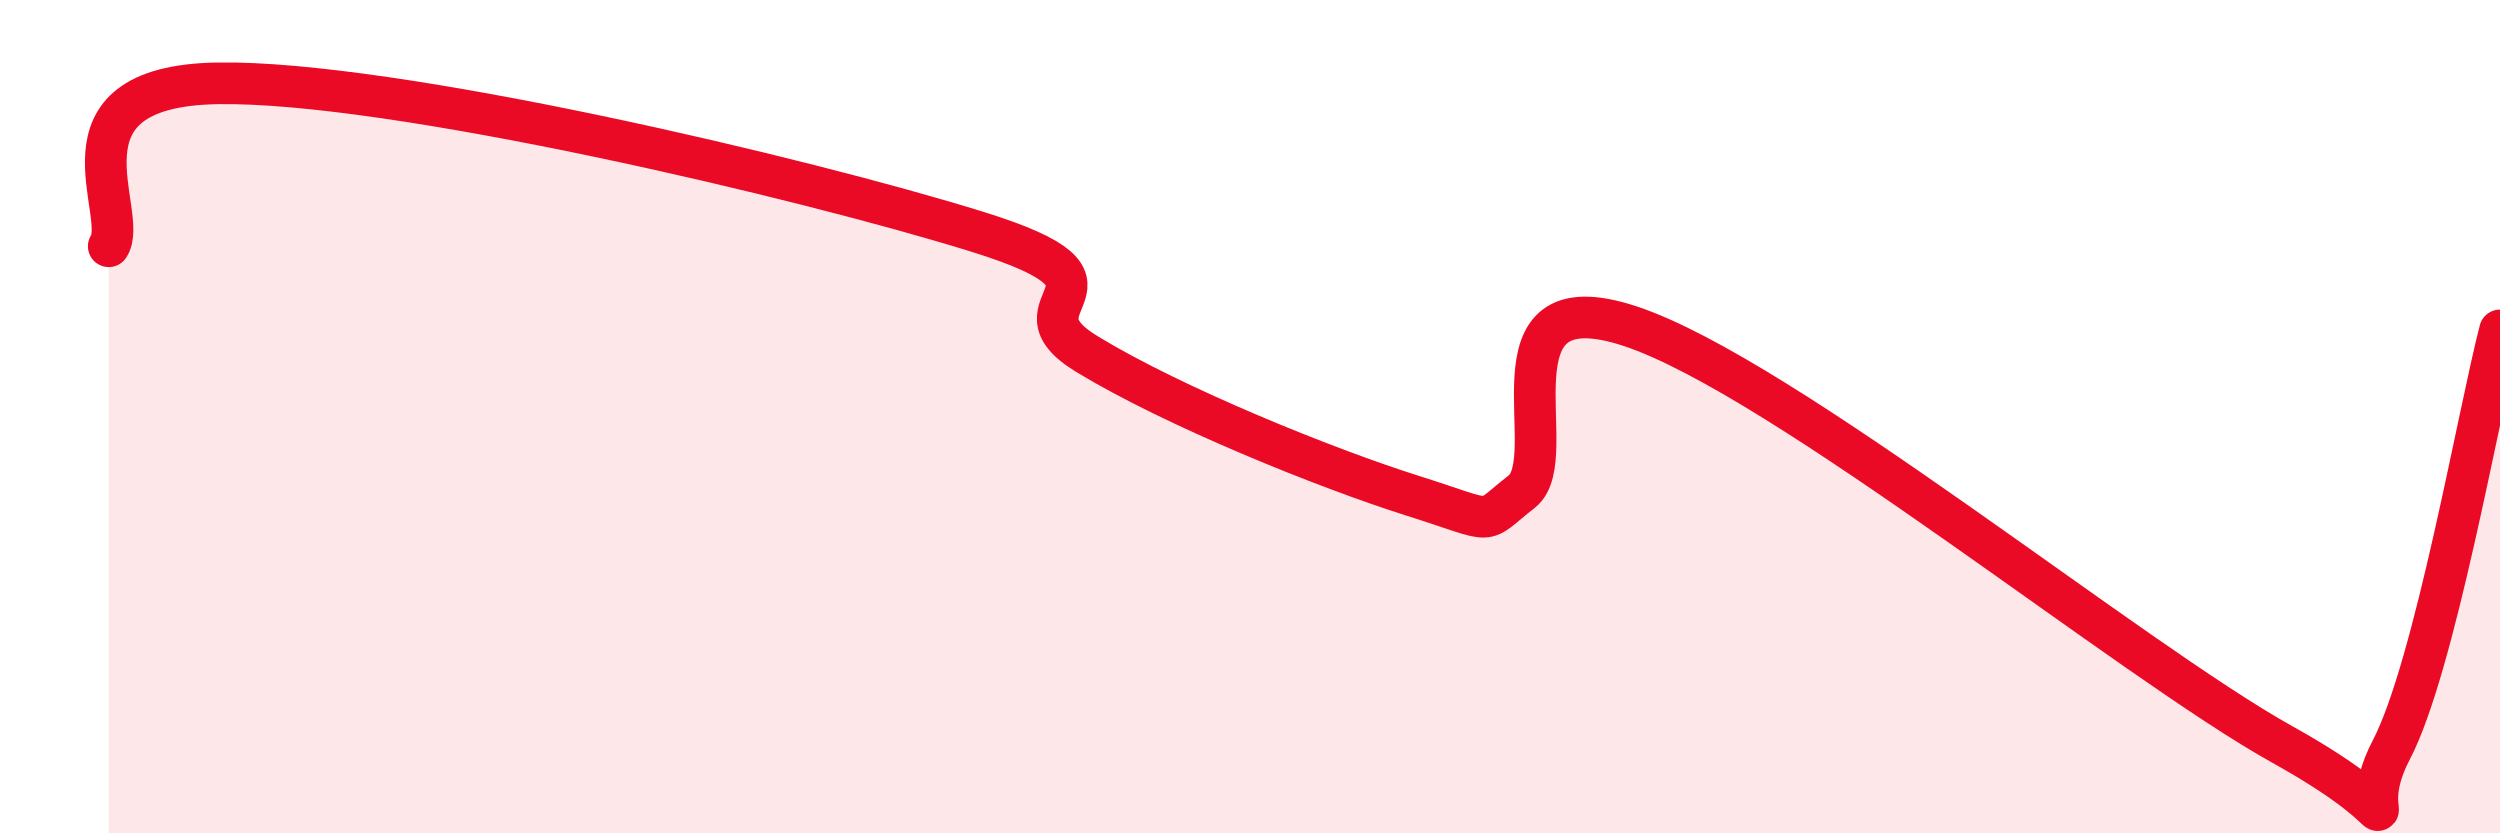 
    <svg width="60" height="20" viewBox="0 0 60 20" xmlns="http://www.w3.org/2000/svg">
      <path
        d="M 2.61,5.91 C 3.13,5.13 1.05,2.07 5.22,2 C 9.39,1.93 19.31,4.27 23.48,5.57 C 27.65,6.87 24,7.23 26.09,8.5 C 28.18,9.77 31.82,11.24 33.91,11.9 C 36,12.56 35.48,12.61 36.52,11.8 C 37.56,10.99 35.48,6.62 39.13,7.83 C 42.78,9.04 51.13,15.84 54.78,17.87 C 58.43,19.9 56.35,19.99 57.39,18 C 58.43,16.01 59.48,9.94 60,7.93L60 20L2.61 20Z"
        fill="#EB0A25"
        opacity="0.1"
        stroke-linecap="round"
        stroke-linejoin="round"
      />
      <path
        d="M 2.61,5.91 C 3.13,5.13 1.05,2.07 5.22,2 C 9.39,1.93 19.31,4.27 23.48,5.57 C 27.65,6.87 24,7.23 26.09,8.5 C 28.18,9.77 31.82,11.24 33.91,11.9 C 36,12.56 35.48,12.61 36.52,11.8 C 37.56,10.99 35.48,6.62 39.13,7.83 C 42.78,9.04 51.13,15.84 54.78,17.87 C 58.43,19.9 56.35,19.99 57.39,18 C 58.43,16.01 59.48,9.94 60,7.93"
        stroke="#EB0A25"
        stroke-width="1"
        fill="none"
        stroke-linecap="round"
        stroke-linejoin="round"
      />
    </svg>
  